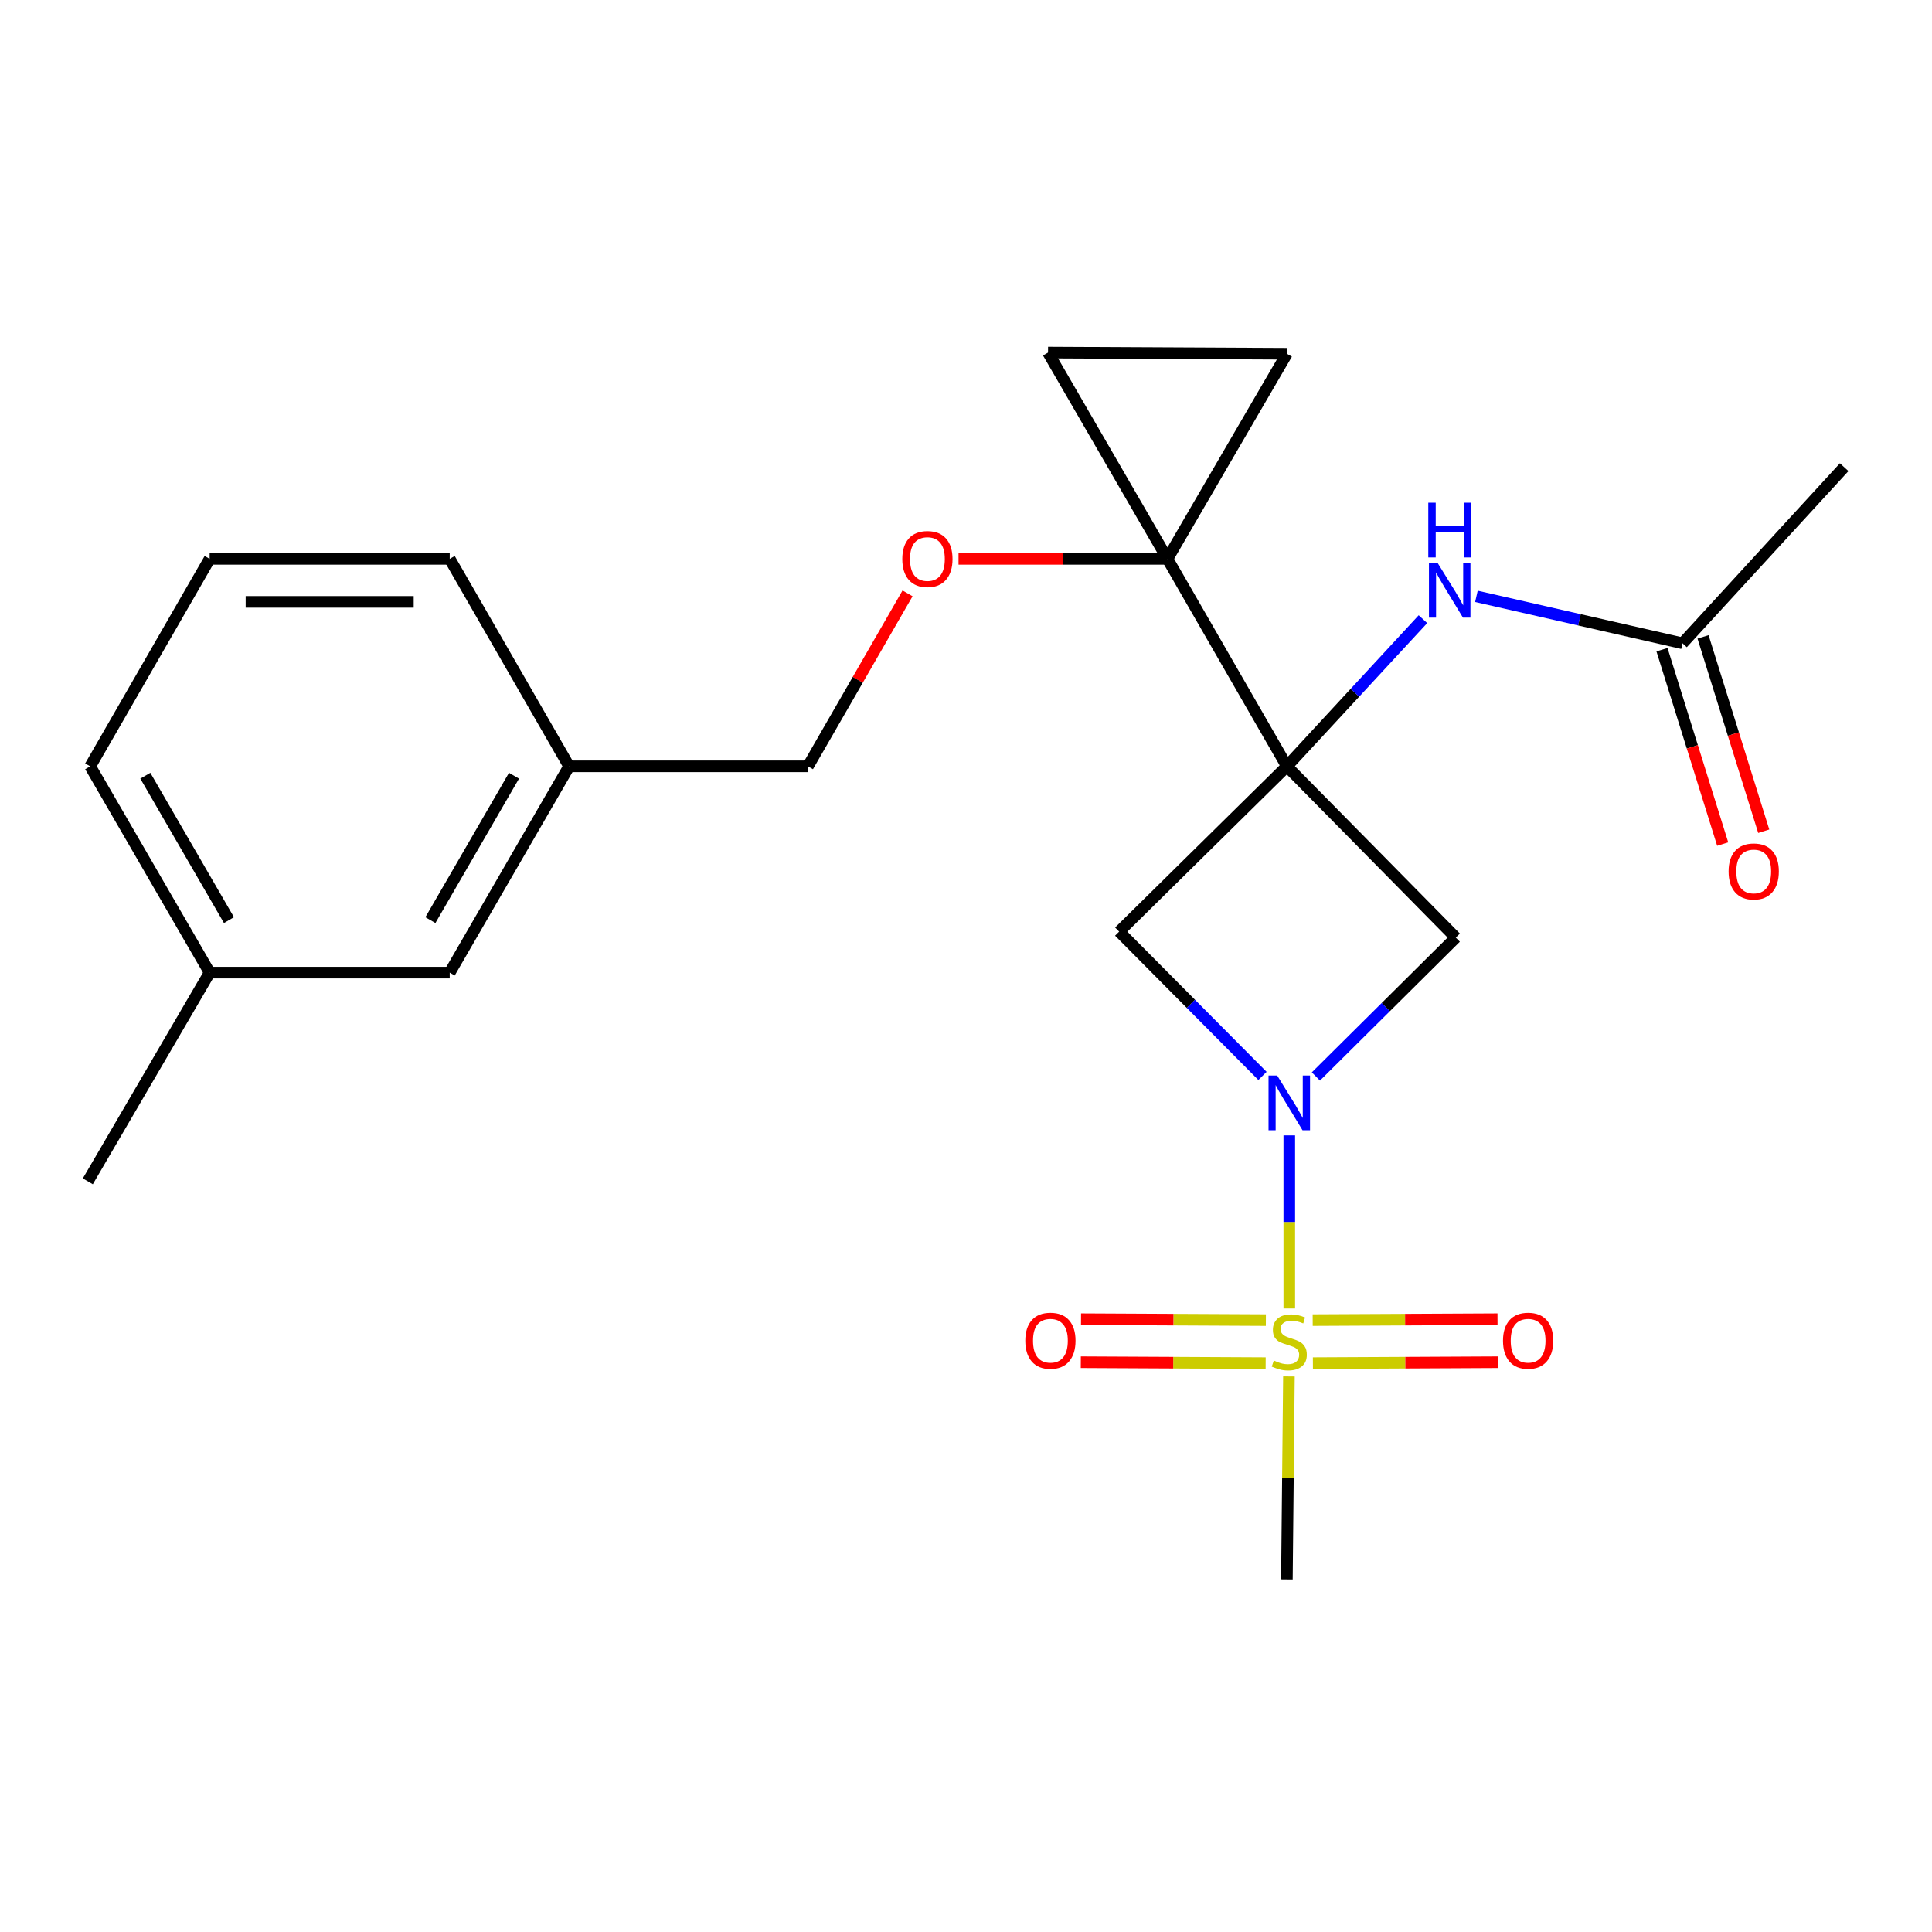 <?xml version='1.0' encoding='iso-8859-1'?>
<svg version='1.1' baseProfile='full'
              xmlns='http://www.w3.org/2000/svg'
                      xmlns:rdkit='http://www.rdkit.org/xml'
                      xmlns:xlink='http://www.w3.org/1999/xlink'
                  xml:space='preserve'
width='1000px' height='1000px' viewBox='0 0 1000 1000'>
<!-- END OF HEADER -->
<rect style='opacity:1.0;fill:#FFFFFF;stroke:none' width='1000' height='1000' x='0' y='0'> </rect>
<path class='bond-2' d='M 666.092,396.647 L 604.281,289.262' style='fill:none;fill-rule:evenodd;stroke:#000000;stroke-width:6px;stroke-linecap:butt;stroke-linejoin:miter;stroke-opacity:1' />
<path class='bond-3' d='M 666.092,396.647 L 753.504,485.308' style='fill:none;fill-rule:evenodd;stroke:#000000;stroke-width:6px;stroke-linecap:butt;stroke-linejoin:miter;stroke-opacity:1' />
<path class='bond-4' d='M 666.092,396.647 L 579.286,482.204' style='fill:none;fill-rule:evenodd;stroke:#000000;stroke-width:6px;stroke-linecap:butt;stroke-linejoin:miter;stroke-opacity:1' />
<path class='bond-5' d='M 666.092,396.647 L 701.306,358.565' style='fill:none;fill-rule:evenodd;stroke:#000000;stroke-width:6px;stroke-linecap:butt;stroke-linejoin:miter;stroke-opacity:1' />
<path class='bond-5' d='M 701.306,358.565 L 736.519,320.483' style='fill:none;fill-rule:evenodd;stroke:#0000FF;stroke-width:6px;stroke-linecap:butt;stroke-linejoin:miter;stroke-opacity:1' />
<path class='bond-0' d='M 667.329,677.276 L 667.329,632.474' style='fill:none;fill-rule:evenodd;stroke:#CCCC00;stroke-width:6px;stroke-linecap:butt;stroke-linejoin:miter;stroke-opacity:1' />
<path class='bond-0' d='M 667.329,632.474 L 667.329,587.673' style='fill:none;fill-rule:evenodd;stroke:#0000FF;stroke-width:6px;stroke-linecap:butt;stroke-linejoin:miter;stroke-opacity:1' />
<path class='bond-8' d='M 655.213,683.296 L 607.375,683.057' style='fill:none;fill-rule:evenodd;stroke:#CCCC00;stroke-width:6px;stroke-linecap:butt;stroke-linejoin:miter;stroke-opacity:1' />
<path class='bond-8' d='M 607.375,683.057 L 559.536,682.817' style='fill:none;fill-rule:evenodd;stroke:#FF0000;stroke-width:6px;stroke-linecap:butt;stroke-linejoin:miter;stroke-opacity:1' />
<path class='bond-8' d='M 655.102,705.557 L 607.263,705.317' style='fill:none;fill-rule:evenodd;stroke:#CCCC00;stroke-width:6px;stroke-linecap:butt;stroke-linejoin:miter;stroke-opacity:1' />
<path class='bond-8' d='M 607.263,705.317 L 559.424,705.078' style='fill:none;fill-rule:evenodd;stroke:#FF0000;stroke-width:6px;stroke-linecap:butt;stroke-linejoin:miter;stroke-opacity:1' />
<path class='bond-9' d='M 679.555,705.557 L 727.388,705.317' style='fill:none;fill-rule:evenodd;stroke:#CCCC00;stroke-width:6px;stroke-linecap:butt;stroke-linejoin:miter;stroke-opacity:1' />
<path class='bond-9' d='M 727.388,705.317 L 775.221,705.078' style='fill:none;fill-rule:evenodd;stroke:#FF0000;stroke-width:6px;stroke-linecap:butt;stroke-linejoin:miter;stroke-opacity:1' />
<path class='bond-9' d='M 679.444,683.296 L 727.277,683.057' style='fill:none;fill-rule:evenodd;stroke:#CCCC00;stroke-width:6px;stroke-linecap:butt;stroke-linejoin:miter;stroke-opacity:1' />
<path class='bond-9' d='M 727.277,683.057 L 775.11,682.817' style='fill:none;fill-rule:evenodd;stroke:#FF0000;stroke-width:6px;stroke-linecap:butt;stroke-linejoin:miter;stroke-opacity:1' />
<path class='bond-13' d='M 667.148,712.443 L 666.62,764.973' style='fill:none;fill-rule:evenodd;stroke:#CCCC00;stroke-width:6px;stroke-linecap:butt;stroke-linejoin:miter;stroke-opacity:1' />
<path class='bond-13' d='M 666.62,764.973 L 666.092,817.504' style='fill:none;fill-rule:evenodd;stroke:#000000;stroke-width:6px;stroke-linecap:butt;stroke-linejoin:miter;stroke-opacity:1' />
<path class='bond-1' d='M 653.465,556.893 L 616.376,519.548' style='fill:none;fill-rule:evenodd;stroke:#0000FF;stroke-width:6px;stroke-linecap:butt;stroke-linejoin:miter;stroke-opacity:1' />
<path class='bond-1' d='M 616.376,519.548 L 579.286,482.204' style='fill:none;fill-rule:evenodd;stroke:#000000;stroke-width:6px;stroke-linecap:butt;stroke-linejoin:miter;stroke-opacity:1' />
<path class='bond-23' d='M 681.104,557.177 L 717.304,521.242' style='fill:none;fill-rule:evenodd;stroke:#0000FF;stroke-width:6px;stroke-linecap:butt;stroke-linejoin:miter;stroke-opacity:1' />
<path class='bond-23' d='M 717.304,521.242 L 753.504,485.308' style='fill:none;fill-rule:evenodd;stroke:#000000;stroke-width:6px;stroke-linecap:butt;stroke-linejoin:miter;stroke-opacity:1' />
<path class='bond-6' d='M 604.281,289.262 L 542.457,182.496' style='fill:none;fill-rule:evenodd;stroke:#000000;stroke-width:6px;stroke-linecap:butt;stroke-linejoin:miter;stroke-opacity:1' />
<path class='bond-7' d='M 604.281,289.262 L 666.092,183.102' style='fill:none;fill-rule:evenodd;stroke:#000000;stroke-width:6px;stroke-linecap:butt;stroke-linejoin:miter;stroke-opacity:1' />
<path class='bond-11' d='M 604.281,289.262 L 550.207,289.262' style='fill:none;fill-rule:evenodd;stroke:#000000;stroke-width:6px;stroke-linecap:butt;stroke-linejoin:miter;stroke-opacity:1' />
<path class='bond-11' d='M 550.207,289.262 L 496.133,289.262' style='fill:none;fill-rule:evenodd;stroke:#FF0000;stroke-width:6px;stroke-linecap:butt;stroke-linejoin:miter;stroke-opacity:1' />
<path class='bond-10' d='M 764.192,308.664 L 817.53,320.816' style='fill:none;fill-rule:evenodd;stroke:#0000FF;stroke-width:6px;stroke-linecap:butt;stroke-linejoin:miter;stroke-opacity:1' />
<path class='bond-10' d='M 817.53,320.816 L 870.869,332.968' style='fill:none;fill-rule:evenodd;stroke:#000000;stroke-width:6px;stroke-linecap:butt;stroke-linejoin:miter;stroke-opacity:1' />
<path class='bond-24' d='M 542.457,182.496 L 666.092,183.102' style='fill:none;fill-rule:evenodd;stroke:#000000;stroke-width:6px;stroke-linecap:butt;stroke-linejoin:miter;stroke-opacity:1' />
<path class='bond-12' d='M 860.244,336.286 L 875.953,386.585' style='fill:none;fill-rule:evenodd;stroke:#000000;stroke-width:6px;stroke-linecap:butt;stroke-linejoin:miter;stroke-opacity:1' />
<path class='bond-12' d='M 875.953,386.585 L 891.661,436.884' style='fill:none;fill-rule:evenodd;stroke:#FF0000;stroke-width:6px;stroke-linecap:butt;stroke-linejoin:miter;stroke-opacity:1' />
<path class='bond-12' d='M 881.493,329.65 L 897.202,379.949' style='fill:none;fill-rule:evenodd;stroke:#000000;stroke-width:6px;stroke-linecap:butt;stroke-linejoin:miter;stroke-opacity:1' />
<path class='bond-12' d='M 897.202,379.949 L 912.91,430.247' style='fill:none;fill-rule:evenodd;stroke:#FF0000;stroke-width:6px;stroke-linecap:butt;stroke-linejoin:miter;stroke-opacity:1' />
<path class='bond-19' d='M 870.869,332.968 L 954.545,241.809' style='fill:none;fill-rule:evenodd;stroke:#000000;stroke-width:6px;stroke-linecap:butt;stroke-linejoin:miter;stroke-opacity:1' />
<path class='bond-14' d='M 469.744,307.12 L 443.967,351.884' style='fill:none;fill-rule:evenodd;stroke:#FF0000;stroke-width:6px;stroke-linecap:butt;stroke-linejoin:miter;stroke-opacity:1' />
<path class='bond-14' d='M 443.967,351.884 L 418.191,396.647' style='fill:none;fill-rule:evenodd;stroke:#000000;stroke-width:6px;stroke-linecap:butt;stroke-linejoin:miter;stroke-opacity:1' />
<path class='bond-16' d='M 418.191,396.647 L 294.58,396.647' style='fill:none;fill-rule:evenodd;stroke:#000000;stroke-width:6px;stroke-linecap:butt;stroke-linejoin:miter;stroke-opacity:1' />
<path class='bond-15' d='M 232.769,503.426 L 294.58,396.647' style='fill:none;fill-rule:evenodd;stroke:#000000;stroke-width:6px;stroke-linecap:butt;stroke-linejoin:miter;stroke-opacity:1' />
<path class='bond-15' d='M 222.775,476.256 L 266.043,401.511' style='fill:none;fill-rule:evenodd;stroke:#000000;stroke-width:6px;stroke-linecap:butt;stroke-linejoin:miter;stroke-opacity:1' />
<path class='bond-17' d='M 232.769,503.426 L 108.515,503.426' style='fill:none;fill-rule:evenodd;stroke:#000000;stroke-width:6px;stroke-linecap:butt;stroke-linejoin:miter;stroke-opacity:1' />
<path class='bond-20' d='M 294.58,396.647 L 232.769,289.262' style='fill:none;fill-rule:evenodd;stroke:#000000;stroke-width:6px;stroke-linecap:butt;stroke-linejoin:miter;stroke-opacity:1' />
<path class='bond-22' d='M 108.515,503.426 L 45.455,611.454' style='fill:none;fill-rule:evenodd;stroke:#000000;stroke-width:6px;stroke-linecap:butt;stroke-linejoin:miter;stroke-opacity:1' />
<path class='bond-25' d='M 108.515,503.426 L 46.679,396.647' style='fill:none;fill-rule:evenodd;stroke:#000000;stroke-width:6px;stroke-linecap:butt;stroke-linejoin:miter;stroke-opacity:1' />
<path class='bond-25' d='M 118.504,476.253 L 75.218,401.508' style='fill:none;fill-rule:evenodd;stroke:#000000;stroke-width:6px;stroke-linecap:butt;stroke-linejoin:miter;stroke-opacity:1' />
<path class='bond-18' d='M 108.515,289.262 L 232.769,289.262' style='fill:none;fill-rule:evenodd;stroke:#000000;stroke-width:6px;stroke-linecap:butt;stroke-linejoin:miter;stroke-opacity:1' />
<path class='bond-18' d='M 127.153,311.523 L 214.131,311.523' style='fill:none;fill-rule:evenodd;stroke:#000000;stroke-width:6px;stroke-linecap:butt;stroke-linejoin:miter;stroke-opacity:1' />
<path class='bond-21' d='M 108.515,289.262 L 46.679,396.647' style='fill:none;fill-rule:evenodd;stroke:#000000;stroke-width:6px;stroke-linecap:butt;stroke-linejoin:miter;stroke-opacity:1' />
<path  class='atom-1' d='M 659.329 704.207
Q 659.649 704.327, 660.969 704.887
Q 662.289 705.447, 663.729 705.807
Q 665.209 706.127, 666.649 706.127
Q 669.329 706.127, 670.889 704.847
Q 672.449 703.527, 672.449 701.247
Q 672.449 699.687, 671.649 698.727
Q 670.889 697.767, 669.689 697.247
Q 668.489 696.727, 666.489 696.127
Q 663.969 695.367, 662.449 694.647
Q 660.969 693.927, 659.889 692.407
Q 658.849 690.887, 658.849 688.327
Q 658.849 684.767, 661.249 682.567
Q 663.689 680.367, 668.489 680.367
Q 671.769 680.367, 675.489 681.927
L 674.569 685.007
Q 671.169 683.607, 668.609 683.607
Q 665.849 683.607, 664.329 684.767
Q 662.809 685.887, 662.849 687.847
Q 662.849 689.367, 663.609 690.287
Q 664.409 691.207, 665.529 691.727
Q 666.689 692.247, 668.609 692.847
Q 671.169 693.647, 672.689 694.447
Q 674.209 695.247, 675.289 696.887
Q 676.409 698.487, 676.409 701.247
Q 676.409 705.167, 673.769 707.287
Q 671.169 709.367, 666.809 709.367
Q 664.289 709.367, 662.369 708.807
Q 660.489 708.287, 658.249 707.367
L 659.329 704.207
' fill='#CCCC00'/>
<path  class='atom-2' d='M 661.069 556.692
L 670.349 571.692
Q 671.269 573.172, 672.749 575.852
Q 674.229 578.532, 674.309 578.692
L 674.309 556.692
L 678.069 556.692
L 678.069 585.012
L 674.189 585.012
L 664.229 568.612
Q 663.069 566.692, 661.829 564.492
Q 660.629 562.292, 660.269 561.612
L 660.269 585.012
L 656.589 585.012
L 656.589 556.692
L 661.069 556.692
' fill='#0000FF'/>
<path  class='atom-6' d='M 744.102 291.353
L 753.382 306.353
Q 754.302 307.833, 755.782 310.513
Q 757.262 313.193, 757.342 313.353
L 757.342 291.353
L 761.102 291.353
L 761.102 319.673
L 757.222 319.673
L 747.262 303.273
Q 746.102 301.353, 744.862 299.153
Q 743.662 296.953, 743.302 296.273
L 743.302 319.673
L 739.622 319.673
L 739.622 291.353
L 744.102 291.353
' fill='#0000FF'/>
<path  class='atom-6' d='M 739.282 260.201
L 743.122 260.201
L 743.122 272.241
L 757.602 272.241
L 757.602 260.201
L 761.442 260.201
L 761.442 288.521
L 757.602 288.521
L 757.602 275.441
L 743.122 275.441
L 743.122 288.521
L 739.282 288.521
L 739.282 260.201
' fill='#0000FF'/>
<path  class='atom-9' d='M 530.693 693.949
Q 530.693 687.149, 534.053 683.349
Q 537.413 679.549, 543.693 679.549
Q 549.973 679.549, 553.333 683.349
Q 556.693 687.149, 556.693 693.949
Q 556.693 700.829, 553.293 704.749
Q 549.893 708.629, 543.693 708.629
Q 537.453 708.629, 534.053 704.749
Q 530.693 700.869, 530.693 693.949
M 543.693 705.429
Q 548.013 705.429, 550.333 702.549
Q 552.693 699.629, 552.693 693.949
Q 552.693 688.389, 550.333 685.589
Q 548.013 682.749, 543.693 682.749
Q 539.373 682.749, 537.013 685.549
Q 534.693 688.349, 534.693 693.949
Q 534.693 699.669, 537.013 702.549
Q 539.373 705.429, 543.693 705.429
' fill='#FF0000'/>
<path  class='atom-10' d='M 777.952 693.949
Q 777.952 687.149, 781.312 683.349
Q 784.672 679.549, 790.952 679.549
Q 797.232 679.549, 800.592 683.349
Q 803.952 687.149, 803.952 693.949
Q 803.952 700.829, 800.552 704.749
Q 797.152 708.629, 790.952 708.629
Q 784.712 708.629, 781.312 704.749
Q 777.952 700.869, 777.952 693.949
M 790.952 705.429
Q 795.272 705.429, 797.592 702.549
Q 799.952 699.629, 799.952 693.949
Q 799.952 688.389, 797.592 685.589
Q 795.272 682.749, 790.952 682.749
Q 786.632 682.749, 784.272 685.549
Q 781.952 688.349, 781.952 693.949
Q 781.952 699.669, 784.272 702.549
Q 786.632 705.429, 790.952 705.429
' fill='#FF0000'/>
<path  class='atom-12' d='M 467.027 289.342
Q 467.027 282.542, 470.387 278.742
Q 473.747 274.942, 480.027 274.942
Q 486.307 274.942, 489.667 278.742
Q 493.027 282.542, 493.027 289.342
Q 493.027 296.222, 489.627 300.142
Q 486.227 304.022, 480.027 304.022
Q 473.787 304.022, 470.387 300.142
Q 467.027 296.262, 467.027 289.342
M 480.027 300.822
Q 484.347 300.822, 486.667 297.942
Q 489.027 295.022, 489.027 289.342
Q 489.027 283.782, 486.667 280.982
Q 484.347 278.142, 480.027 278.142
Q 475.707 278.142, 473.347 280.942
Q 471.027 283.742, 471.027 289.342
Q 471.027 295.062, 473.347 297.942
Q 475.707 300.822, 480.027 300.822
' fill='#FF0000'/>
<path  class='atom-13' d='M 894.723 451.056
Q 894.723 444.256, 898.083 440.456
Q 901.443 436.656, 907.723 436.656
Q 914.003 436.656, 917.363 440.456
Q 920.723 444.256, 920.723 451.056
Q 920.723 457.936, 917.323 461.856
Q 913.923 465.736, 907.723 465.736
Q 901.483 465.736, 898.083 461.856
Q 894.723 457.976, 894.723 451.056
M 907.723 462.536
Q 912.043 462.536, 914.363 459.656
Q 916.723 456.736, 916.723 451.056
Q 916.723 445.496, 914.363 442.696
Q 912.043 439.856, 907.723 439.856
Q 903.403 439.856, 901.043 442.656
Q 898.723 445.456, 898.723 451.056
Q 898.723 456.776, 901.043 459.656
Q 903.403 462.536, 907.723 462.536
' fill='#FF0000'/>
</svg>

